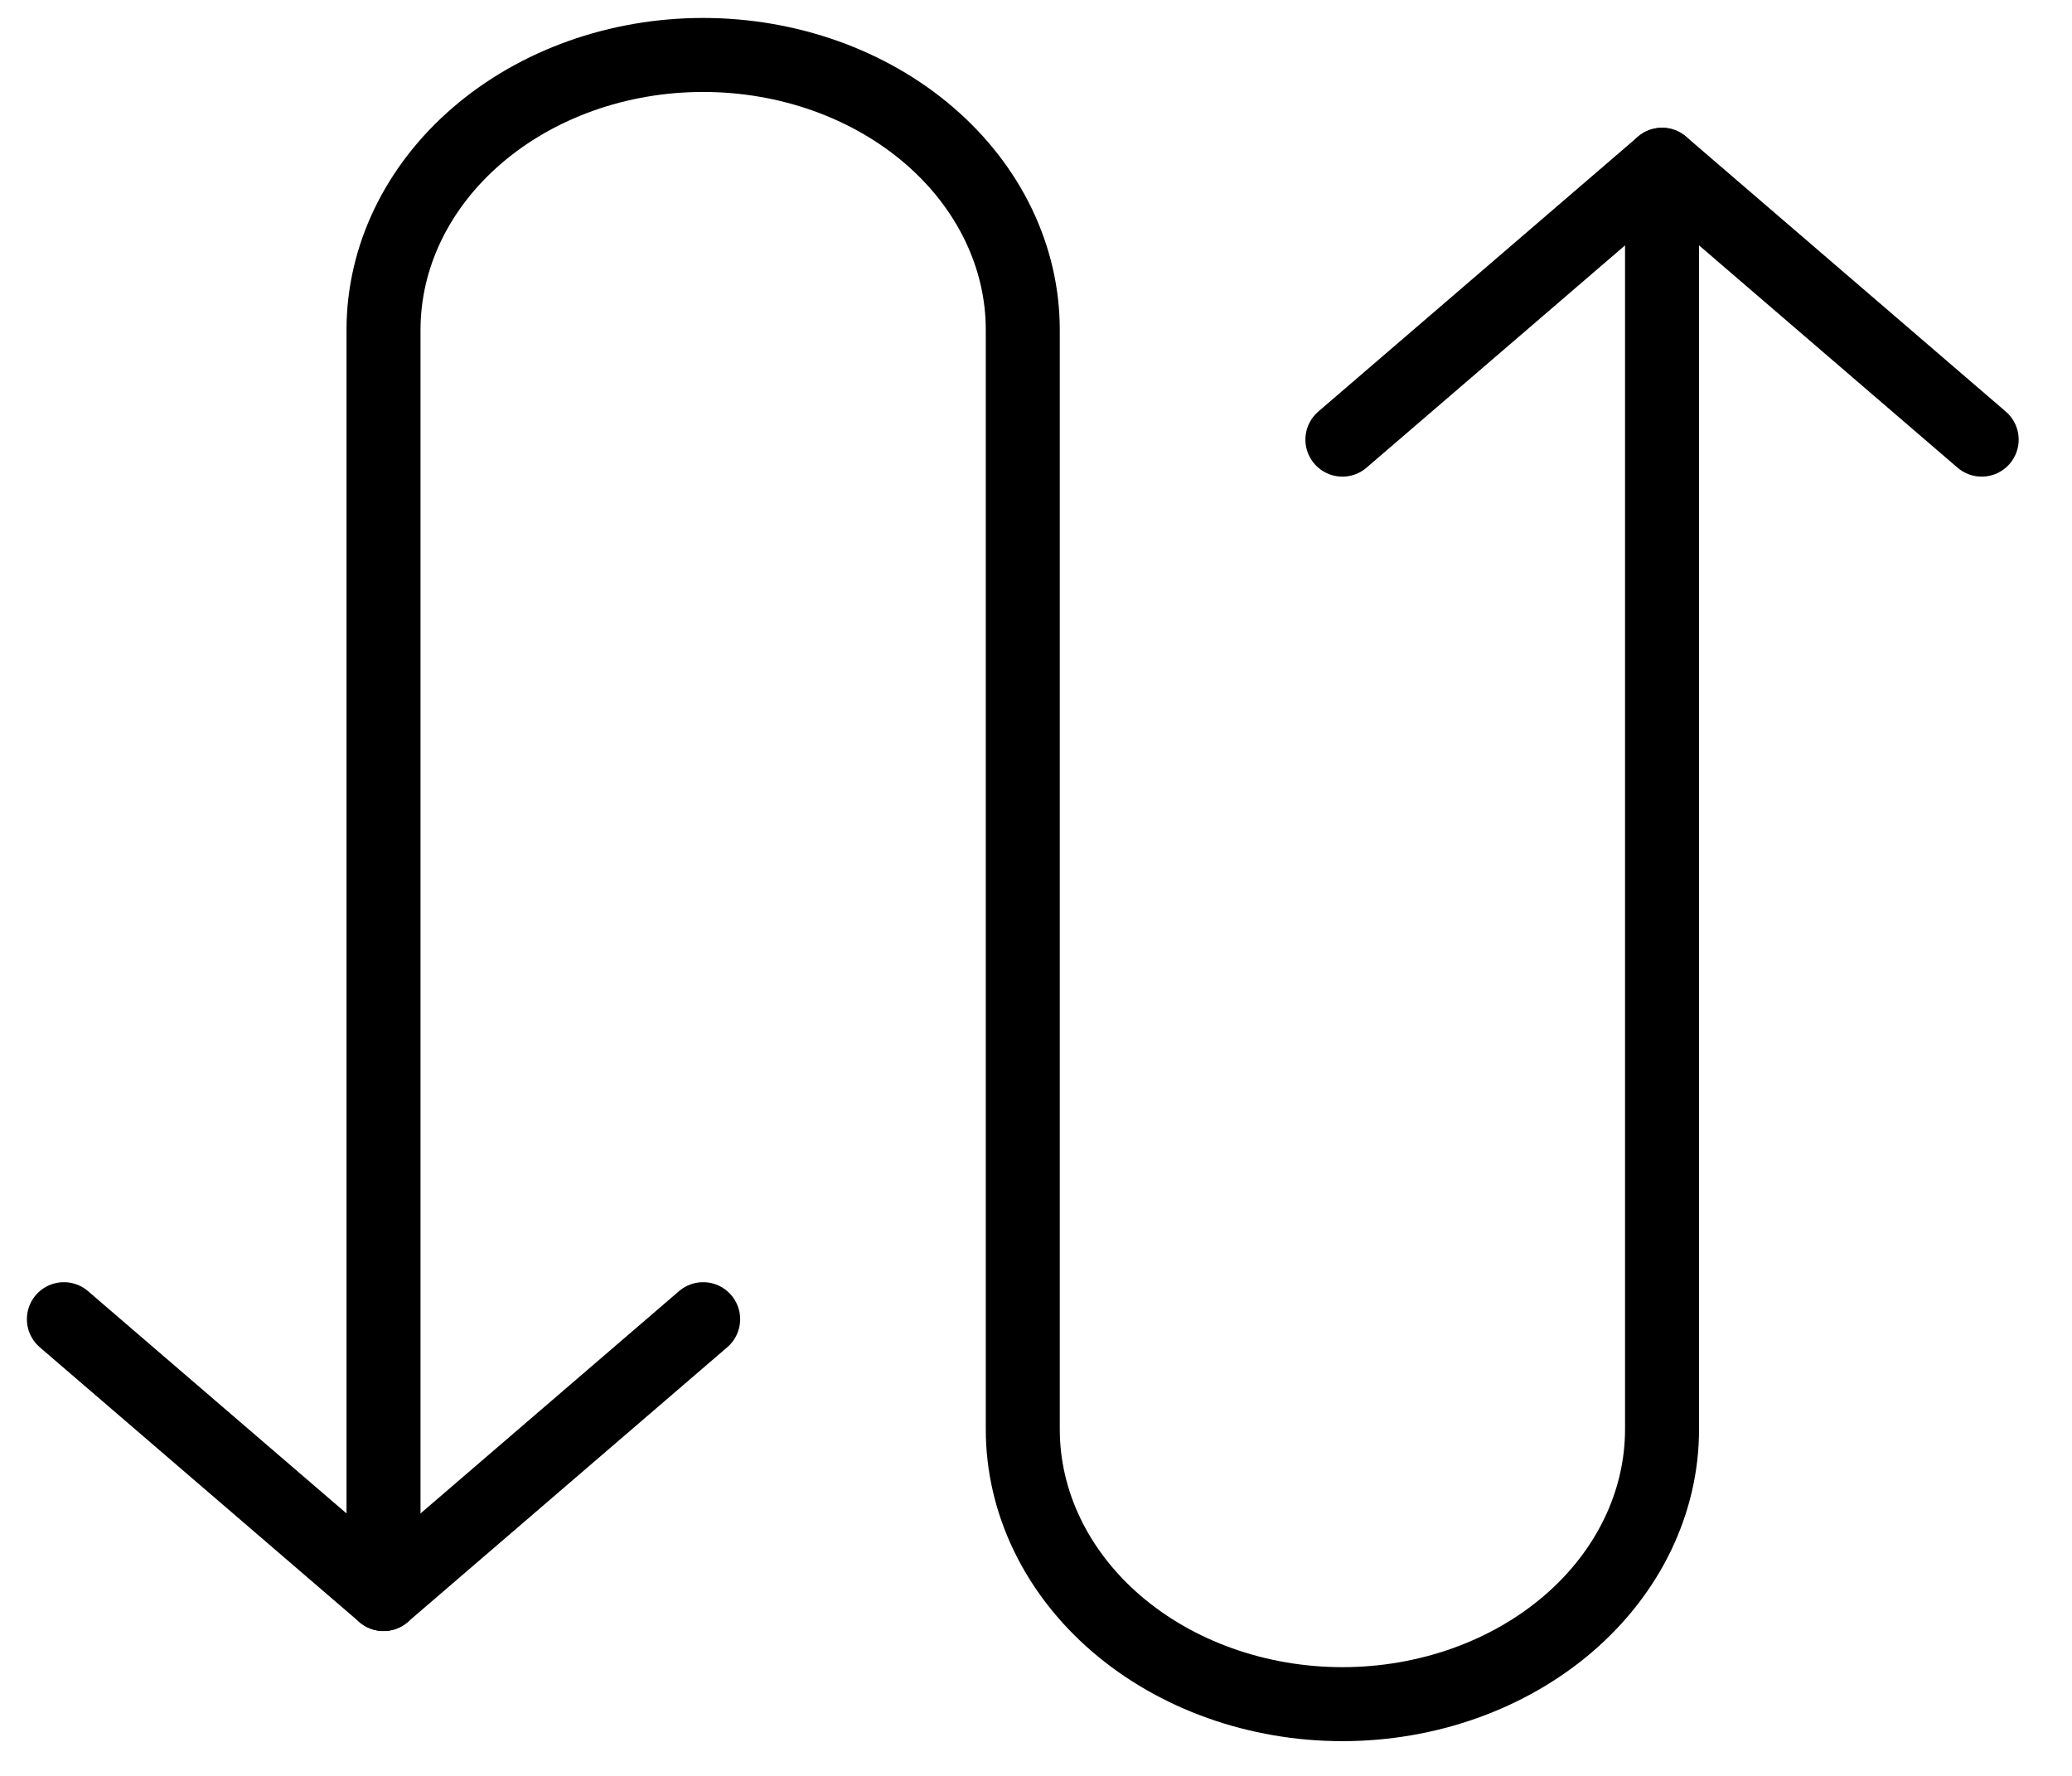 <svg width="42" height="36" viewBox="0 0 42 36" fill="none" xmlns="http://www.w3.org/2000/svg">
<g clip-path="url(#clip0_6174_1120)">
<path d="M7.774 32.314V6.686C7.774 5.208 8.457 3.791 9.672 2.746C10.887 1.701 12.534 1.114 14.253 1.114C15.971 1.114 17.619 1.701 18.834 2.746C20.049 3.791 20.732 5.208 20.732 6.686V28.974C20.732 30.452 21.414 31.869 22.629 32.914C23.845 33.959 25.492 34.546 27.211 34.546C28.929 34.546 30.577 33.959 31.792 32.914C33.007 31.869 33.69 30.452 33.69 28.974V3.34" stroke="black" stroke-width="1.5" stroke-linecap="round" stroke-linejoin="round"/>
<path d="M27.211 8.912L33.69 3.34L40.169 8.912" stroke="black" stroke-width="1.5" stroke-linecap="round" stroke-linejoin="round"/>
<path d="M14.253 26.742L7.774 32.314L1.295 26.742" stroke="black" stroke-width="1.5" stroke-linecap="round" stroke-linejoin="round"/>
</g>
<defs>
<clipPath id="clip0_6174_1120">
<rect width="41.465" height="35.66" fill="white" transform="translate(0)"/>
</clipPath>
</defs>
</svg>
